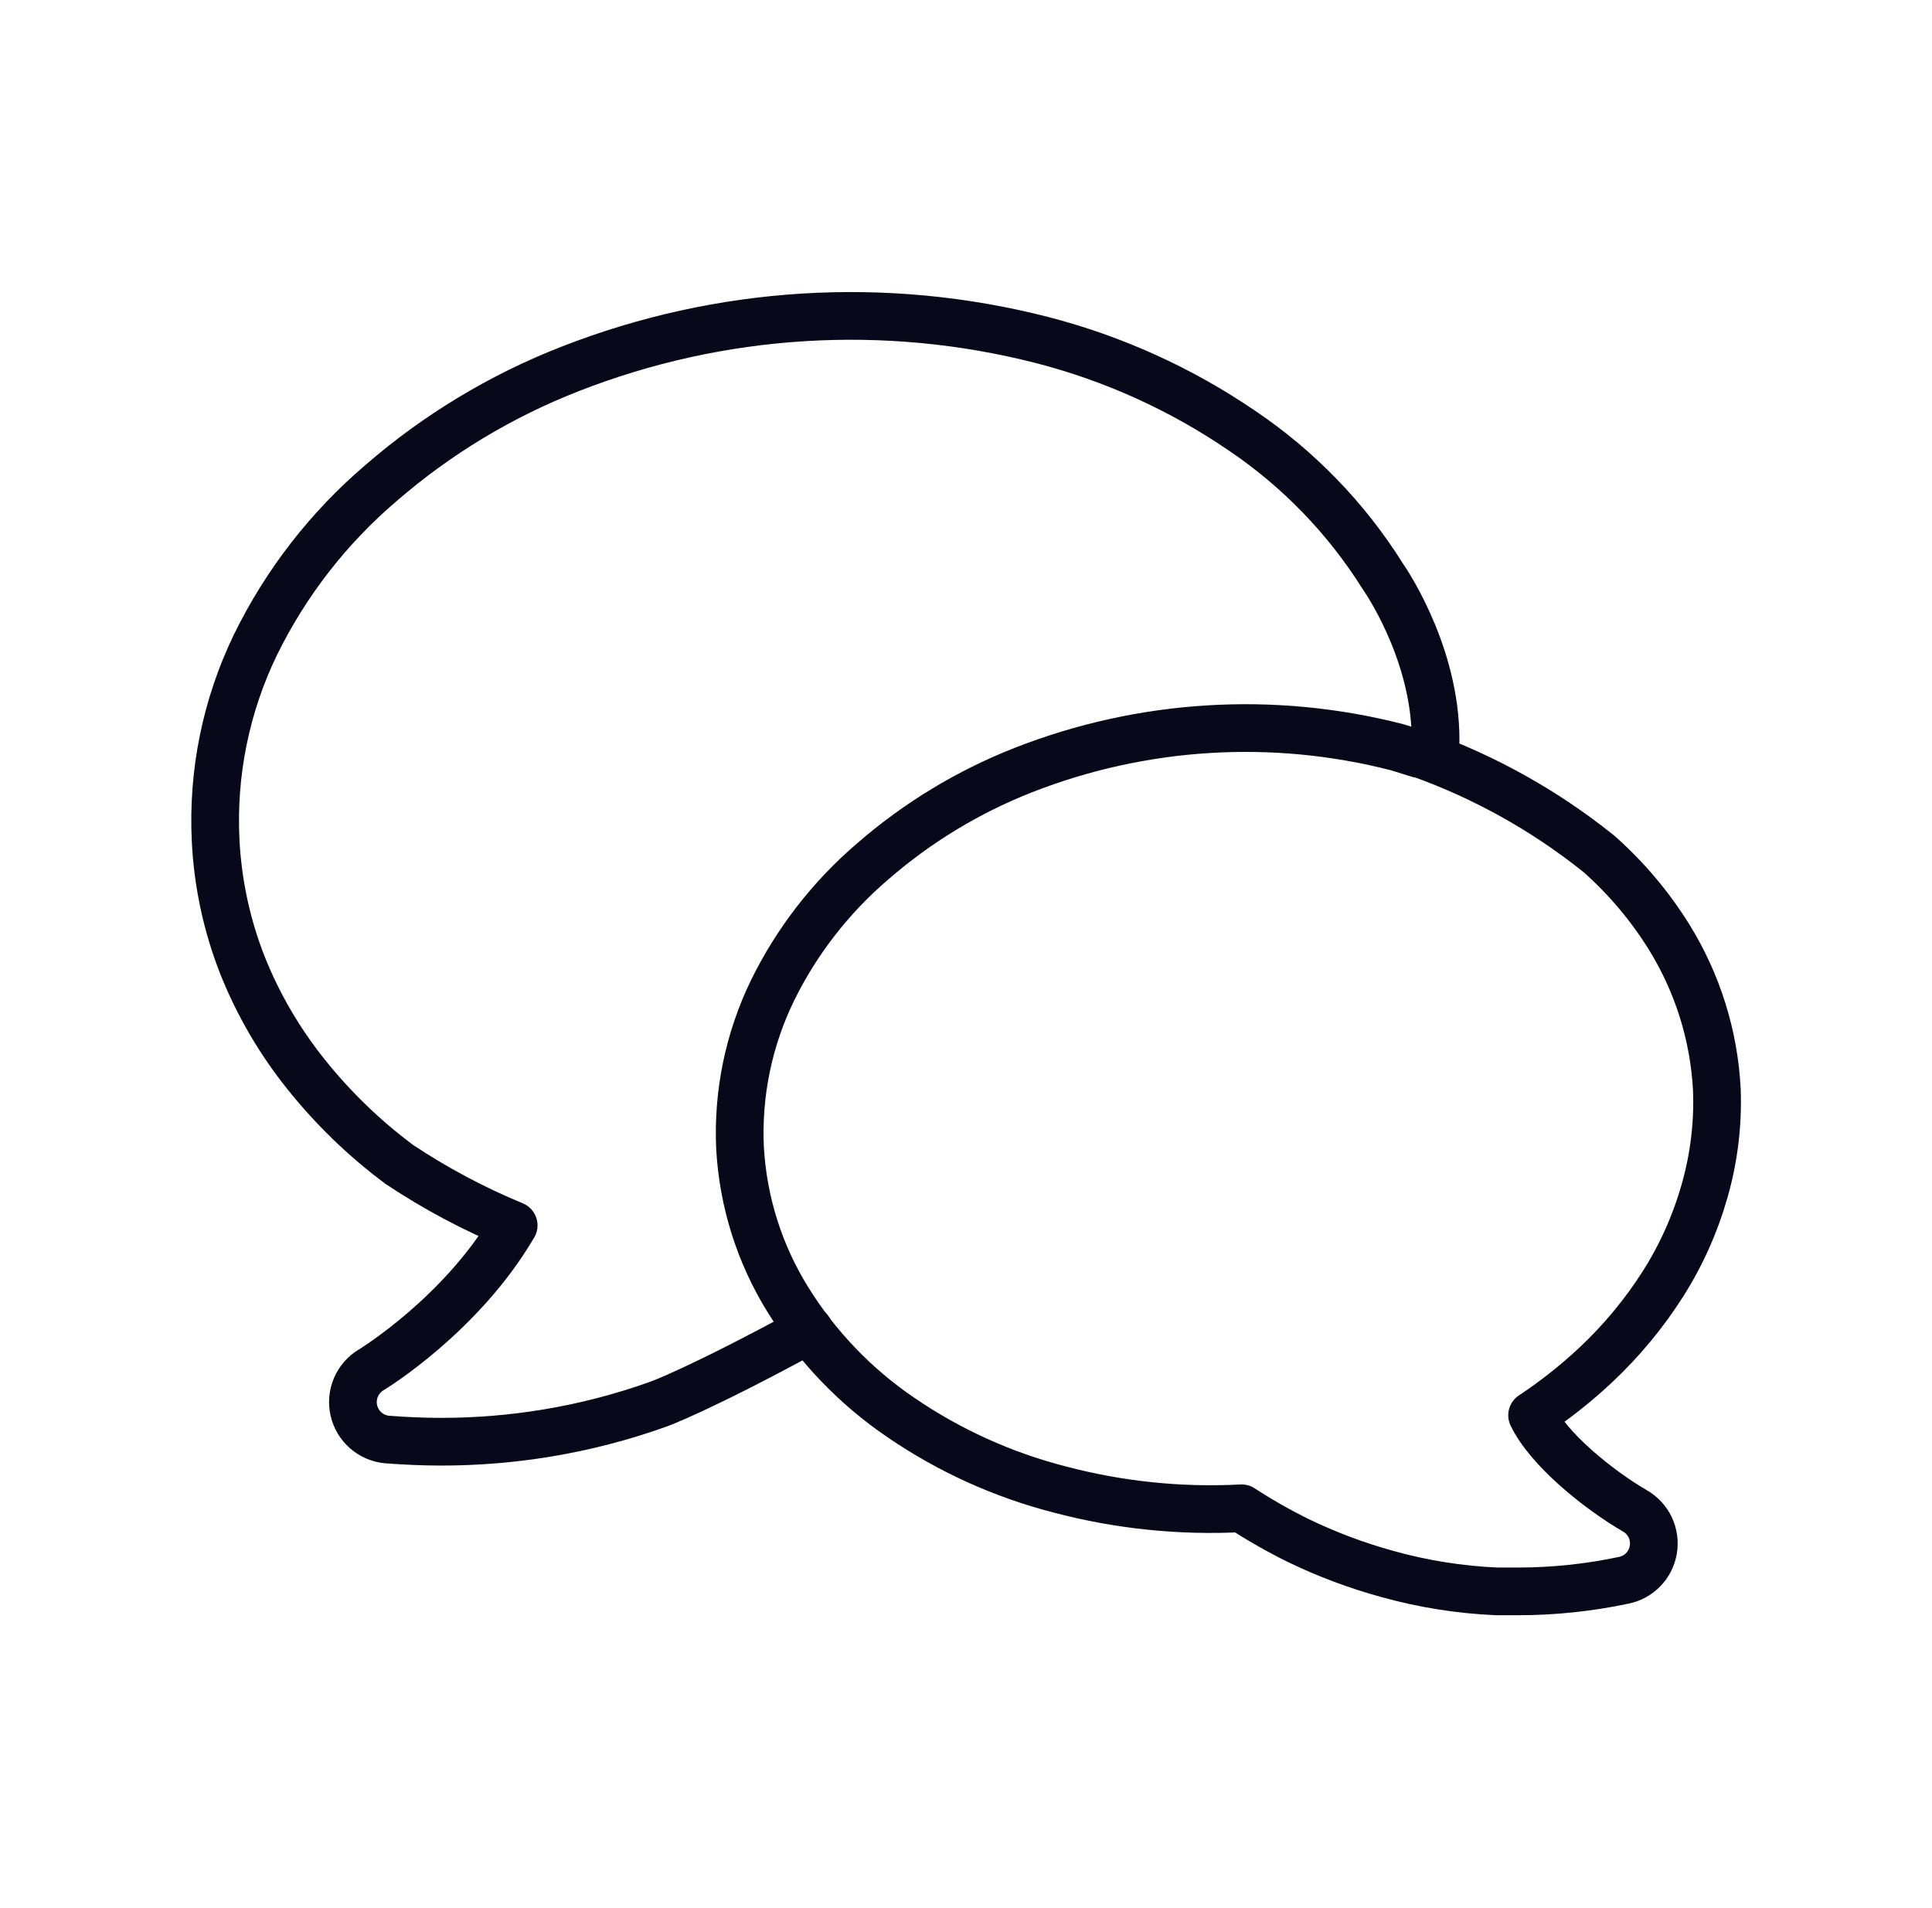 <svg width="81" height="80" viewBox="0 0 81 80" fill="none" xmlns="http://www.w3.org/2000/svg">
<path d="M60.181 31.366C60.319 27.737 58.269 24.583 57.961 24.141C56.44 21.72 54.428 19.643 52.056 18.046C49.505 16.307 46.671 15.024 43.681 14.254C37.121 12.574 30.199 13 23.894 15.471C21.002 16.6 18.324 18.216 15.977 20.25C13.773 22.128 11.979 24.44 10.706 27.041C9.474 29.59 8.901 32.406 9.04 35.233C9.128 37.024 9.506 38.789 10.161 40.458C10.819 42.11 11.719 43.654 12.831 45.041C13.969 46.466 15.285 47.737 16.748 48.825C18.257 49.829 19.86 50.683 21.536 51.375C19.348 55.125 15.598 57.416 15.556 57.437C15.272 57.609 15.05 57.866 14.92 58.172C14.791 58.478 14.762 58.817 14.837 59.14C14.912 59.464 15.087 59.755 15.337 59.973C15.588 60.191 15.901 60.325 16.231 60.354C16.99 60.412 17.748 60.446 18.506 60.446C19.989 60.446 21.469 60.325 22.931 60.083C24.514 59.822 26.071 59.419 27.581 58.879C27.656 58.854 29.352 58.237 33.915 55.754" stroke="#08081B" stroke-width="2" stroke-linecap="round" stroke-linejoin="round"/>
<path d="M71.98 45.683C71.862 43.415 71.173 41.214 69.976 39.283C69.175 37.995 68.193 36.829 67.059 35.821L67.009 35.779C64.771 33.987 62.251 32.579 59.551 31.612H59.489L58.576 31.329C53.377 29.992 47.889 30.329 42.893 32.291C40.592 33.196 38.463 34.487 36.597 36.108C34.84 37.608 33.407 39.451 32.389 41.525C31.39 43.578 30.921 45.848 31.026 48.129C31.152 50.393 31.847 52.589 33.047 54.512C34.26 56.463 35.868 58.138 37.768 59.429C39.796 60.818 42.053 61.84 44.434 62.45C46.918 63.107 49.489 63.372 52.055 63.237C52.816 63.732 53.605 64.181 54.418 64.583C55.622 65.166 56.877 65.638 58.168 65.992C59.663 66.409 61.2 66.653 62.751 66.721C63.047 66.721 63.343 66.721 63.639 66.721C65.126 66.721 66.609 66.566 68.064 66.258C68.38 66.197 68.669 66.04 68.894 65.809C69.118 65.578 69.266 65.283 69.317 64.965C69.369 64.647 69.322 64.322 69.183 64.031C69.044 63.741 68.819 63.5 68.539 63.342C67.001 62.446 64.918 60.762 64.234 59.337C65.184 58.709 66.079 58.001 66.909 57.221C67.983 56.213 68.927 55.075 69.718 53.833C70.488 52.621 71.077 51.303 71.468 49.921C71.861 48.544 72.034 47.114 71.98 45.683V45.683Z" stroke="#08081B" stroke-width="2" stroke-linecap="round" stroke-linejoin="round"/>
</svg>
